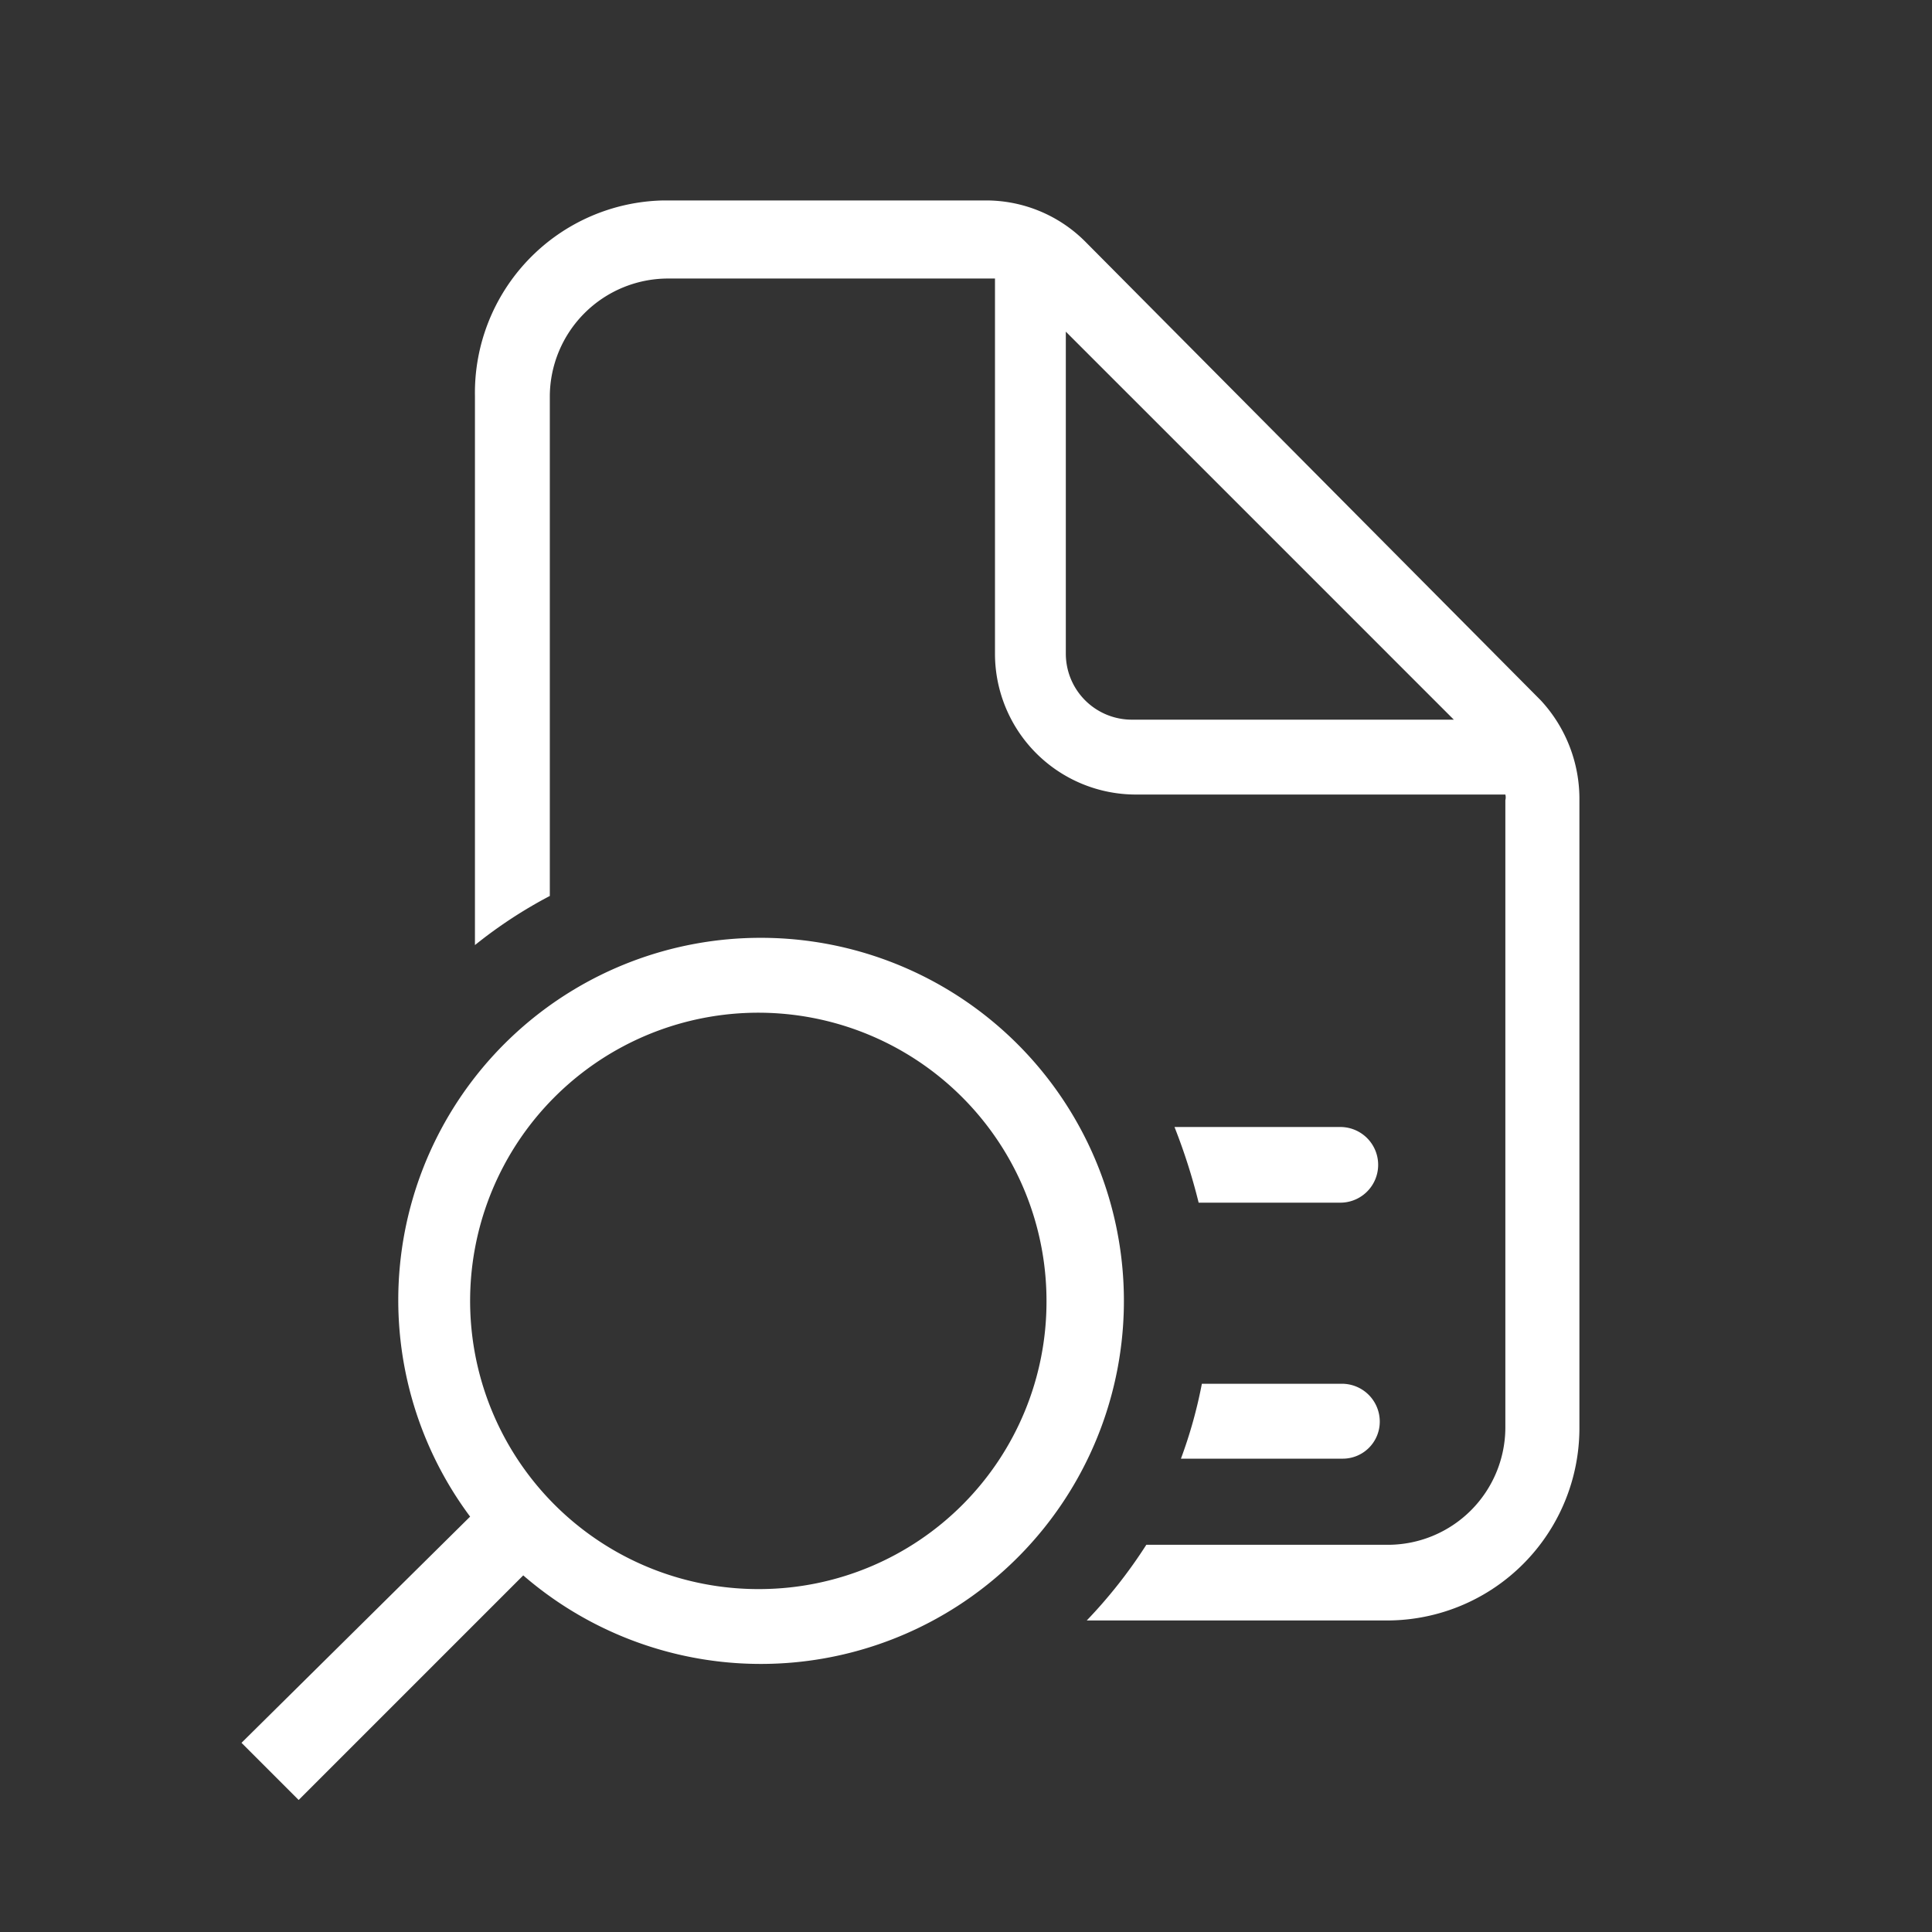 <svg id="Layer_1" data-name="Layer 1" xmlns="http://www.w3.org/2000/svg" viewBox="0 0 24 24"><rect x="0" y="0" width="24" height="24" fill="#333333" stroke="none"/><defs><style>.cls-1{fill:#fff;}</style></defs><title>Review</title><path class="cls-1" d="M19.14,8.7,13.48,3a1.74,1.74,0,0,0-1.24-.51h-4A2.39,2.39,0,0,0,5.9,4.92v6.82a5.73,5.73,0,0,1,.93-.61V4.92A1.47,1.47,0,0,1,8.29,3.46h4l.07,0V8.12a1.75,1.75,0,0,0,1.75,1.75H18.7a.14.14,0,0,1,0,.07v7.8a1.46,1.46,0,0,1-1.46,1.45h-3a6.13,6.13,0,0,1-.74.94h3.73a2.39,2.39,0,0,0,2.39-2.39V9.94A1.8,1.8,0,0,0,19.14,8.7Zm-5.08.24a.82.82,0,0,1-.82-.82v-4l4.82,4.82Z"/><path class="cls-1" d="M9.46,11.65a4.5,4.5,0,0,0-3.62,7.19L3,21.65l.71.71,2.79-2.79a4.51,4.51,0,1,0,2.93-7.92Zm0,8.09A3.58,3.58,0,1,1,13,16.17,3.57,3.57,0,0,1,9.46,19.74Z"/><path class="cls-1" d="M16.65,17.19H14.93a5.82,5.82,0,0,1-.26.93h2a.46.46,0,0,0,.47-.46A.47.47,0,0,0,16.65,17.19Z"/><path class="cls-1" d="M16.65,14H14.59a7.35,7.35,0,0,1,.3.94h1.76a.47.47,0,1,0,0-.94Z"/></svg>